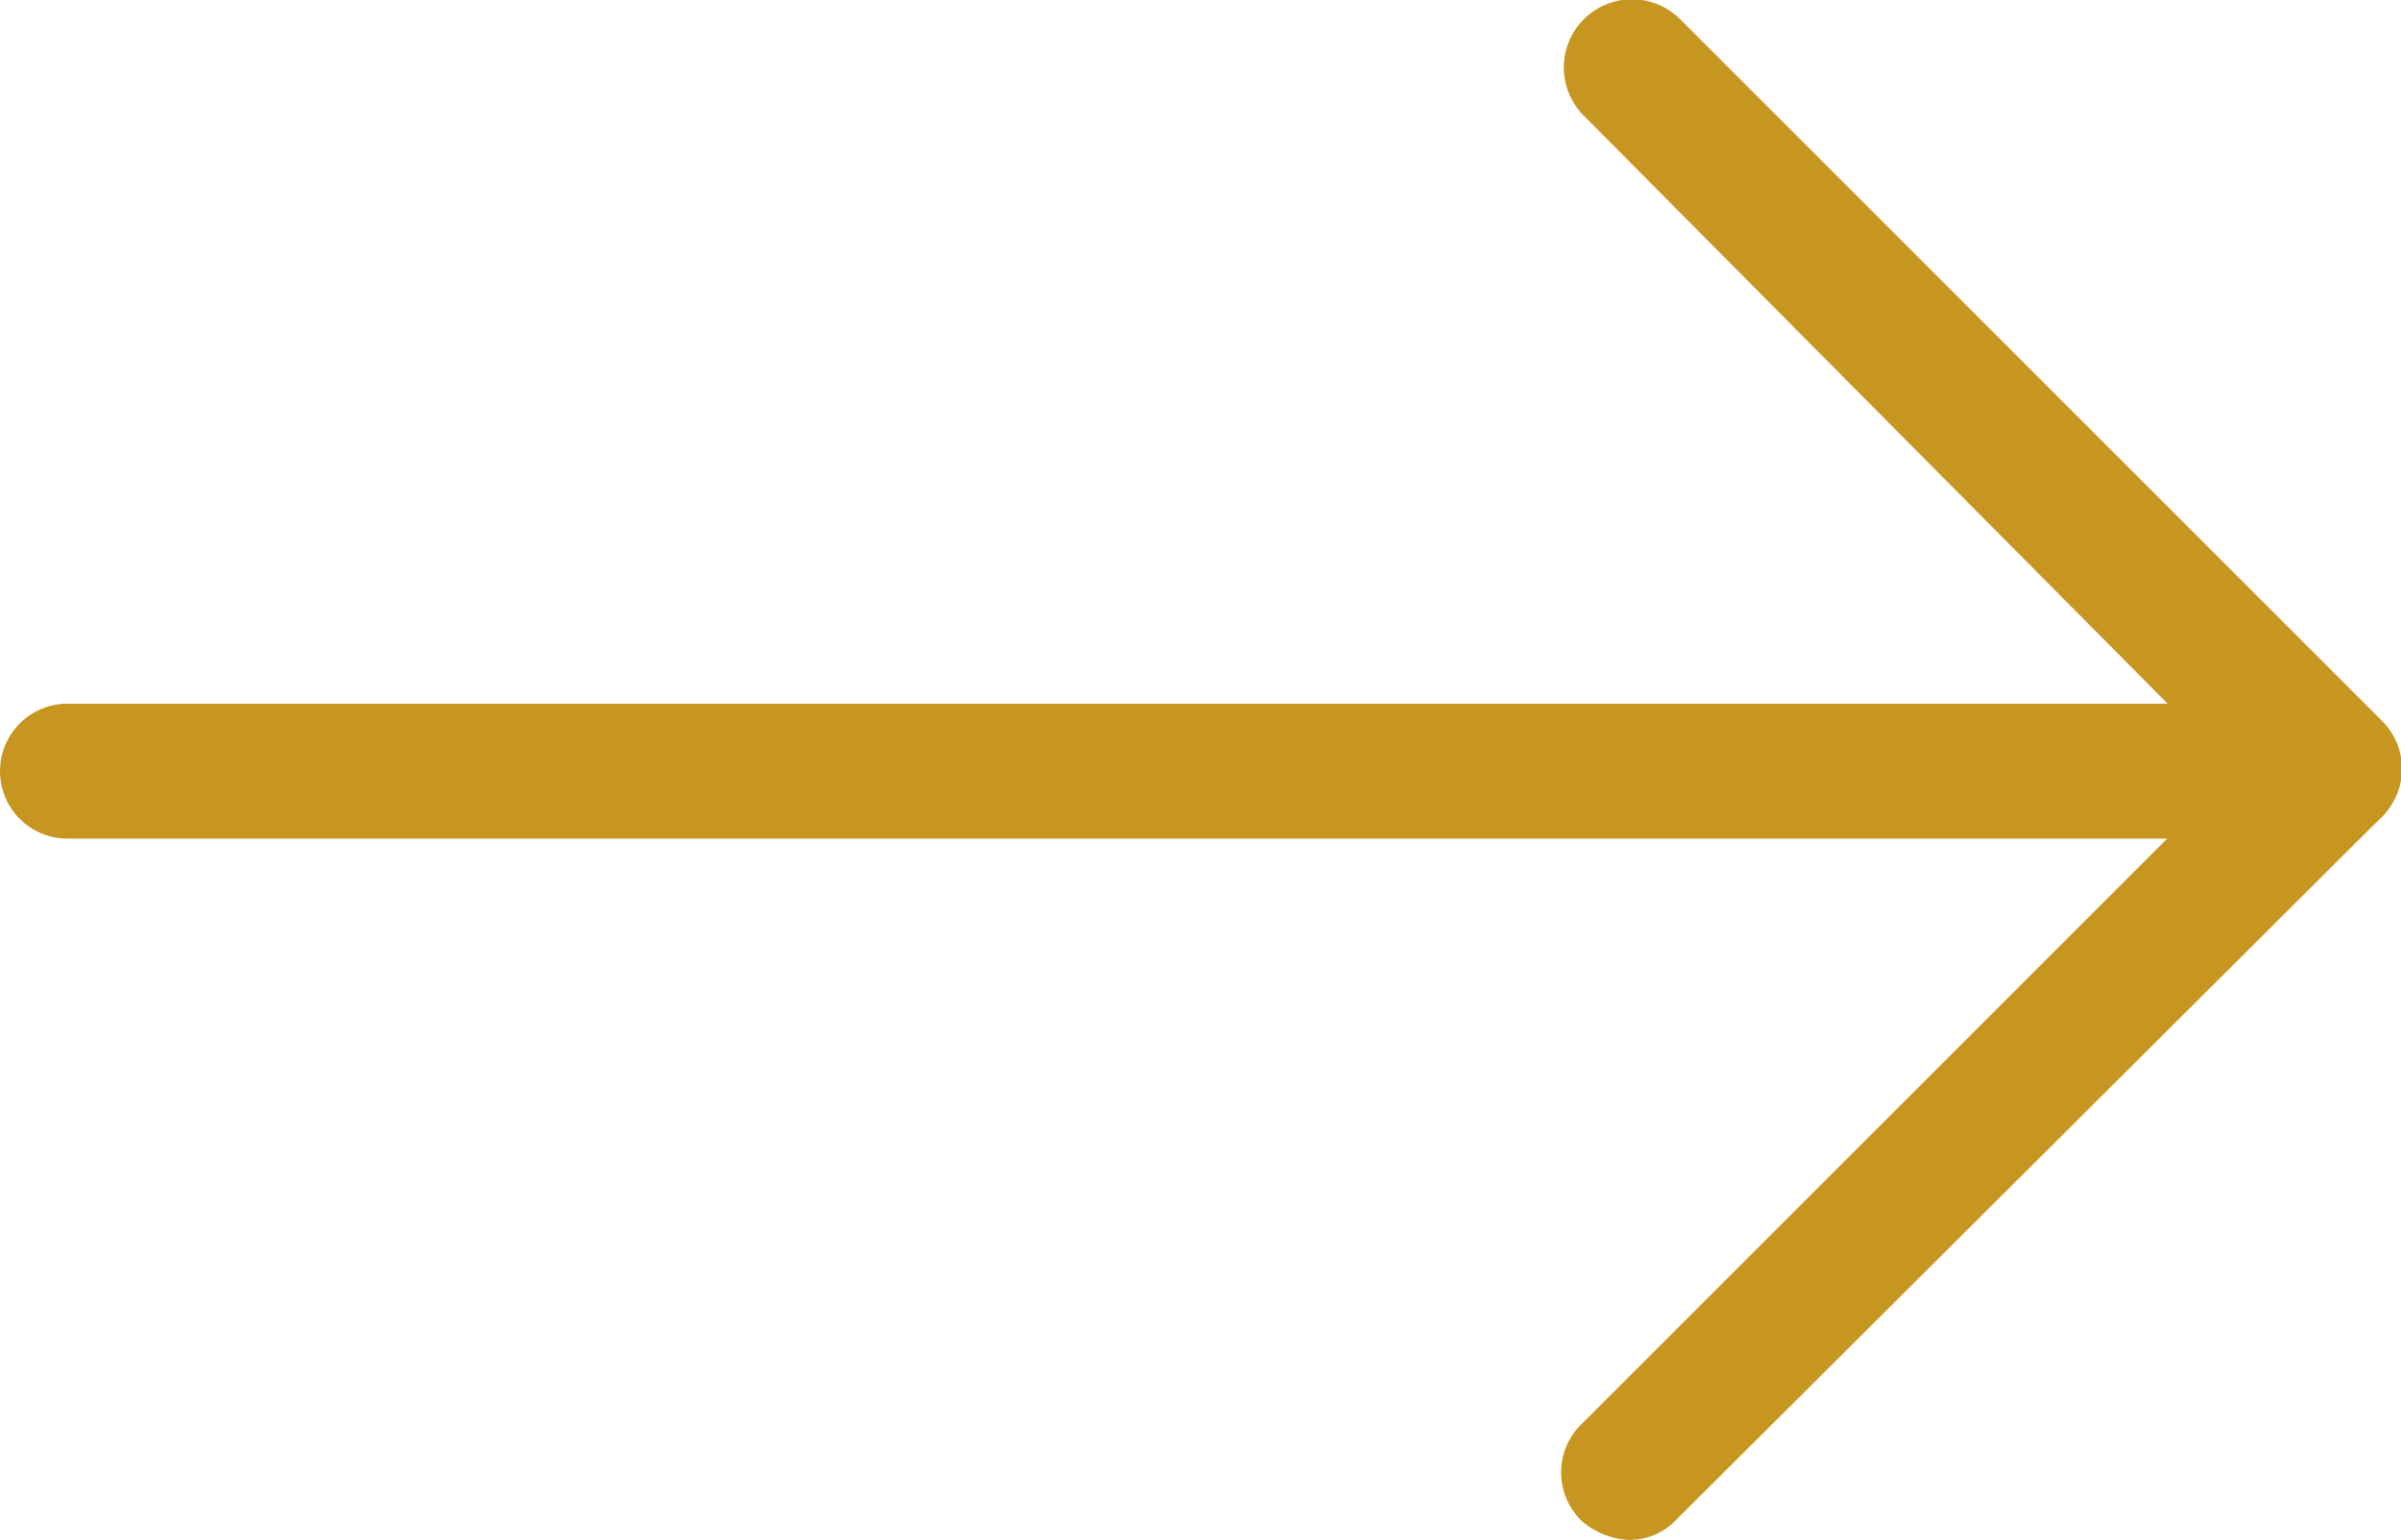 <svg id="Capa_1" data-name="Capa 1" xmlns="http://www.w3.org/2000/svg" viewBox="0 0 99.6 63.9">
  <defs>
    <style>
      .cls-1 {
        fill: #c79620;
      }
    </style>
  </defs>
  <path class="cls-1" d="M96.8,34.8H2.8a2.8,2.8,0,1,1,0-5.6h94A2.8,2.8,0,0,1,99.6,32,2.9,2.9,0,0,1,96.8,34.8Z" transform="translate(0 0)"/>
  <path class="cls-1" d="M67.6,63.9a3.2,3.2,0,0,1-2-.8,2.8,2.8,0,0,1,0-4L92.7,32,65.7,4.8a2.8,2.8,0,0,1,4-4L98.8,29.9a2.8,2.8,0,0,1,0,4L69.6,63A2.7,2.7,0,0,1,67.6,63.9Z" transform="translate(0 0)"/>
</svg>
